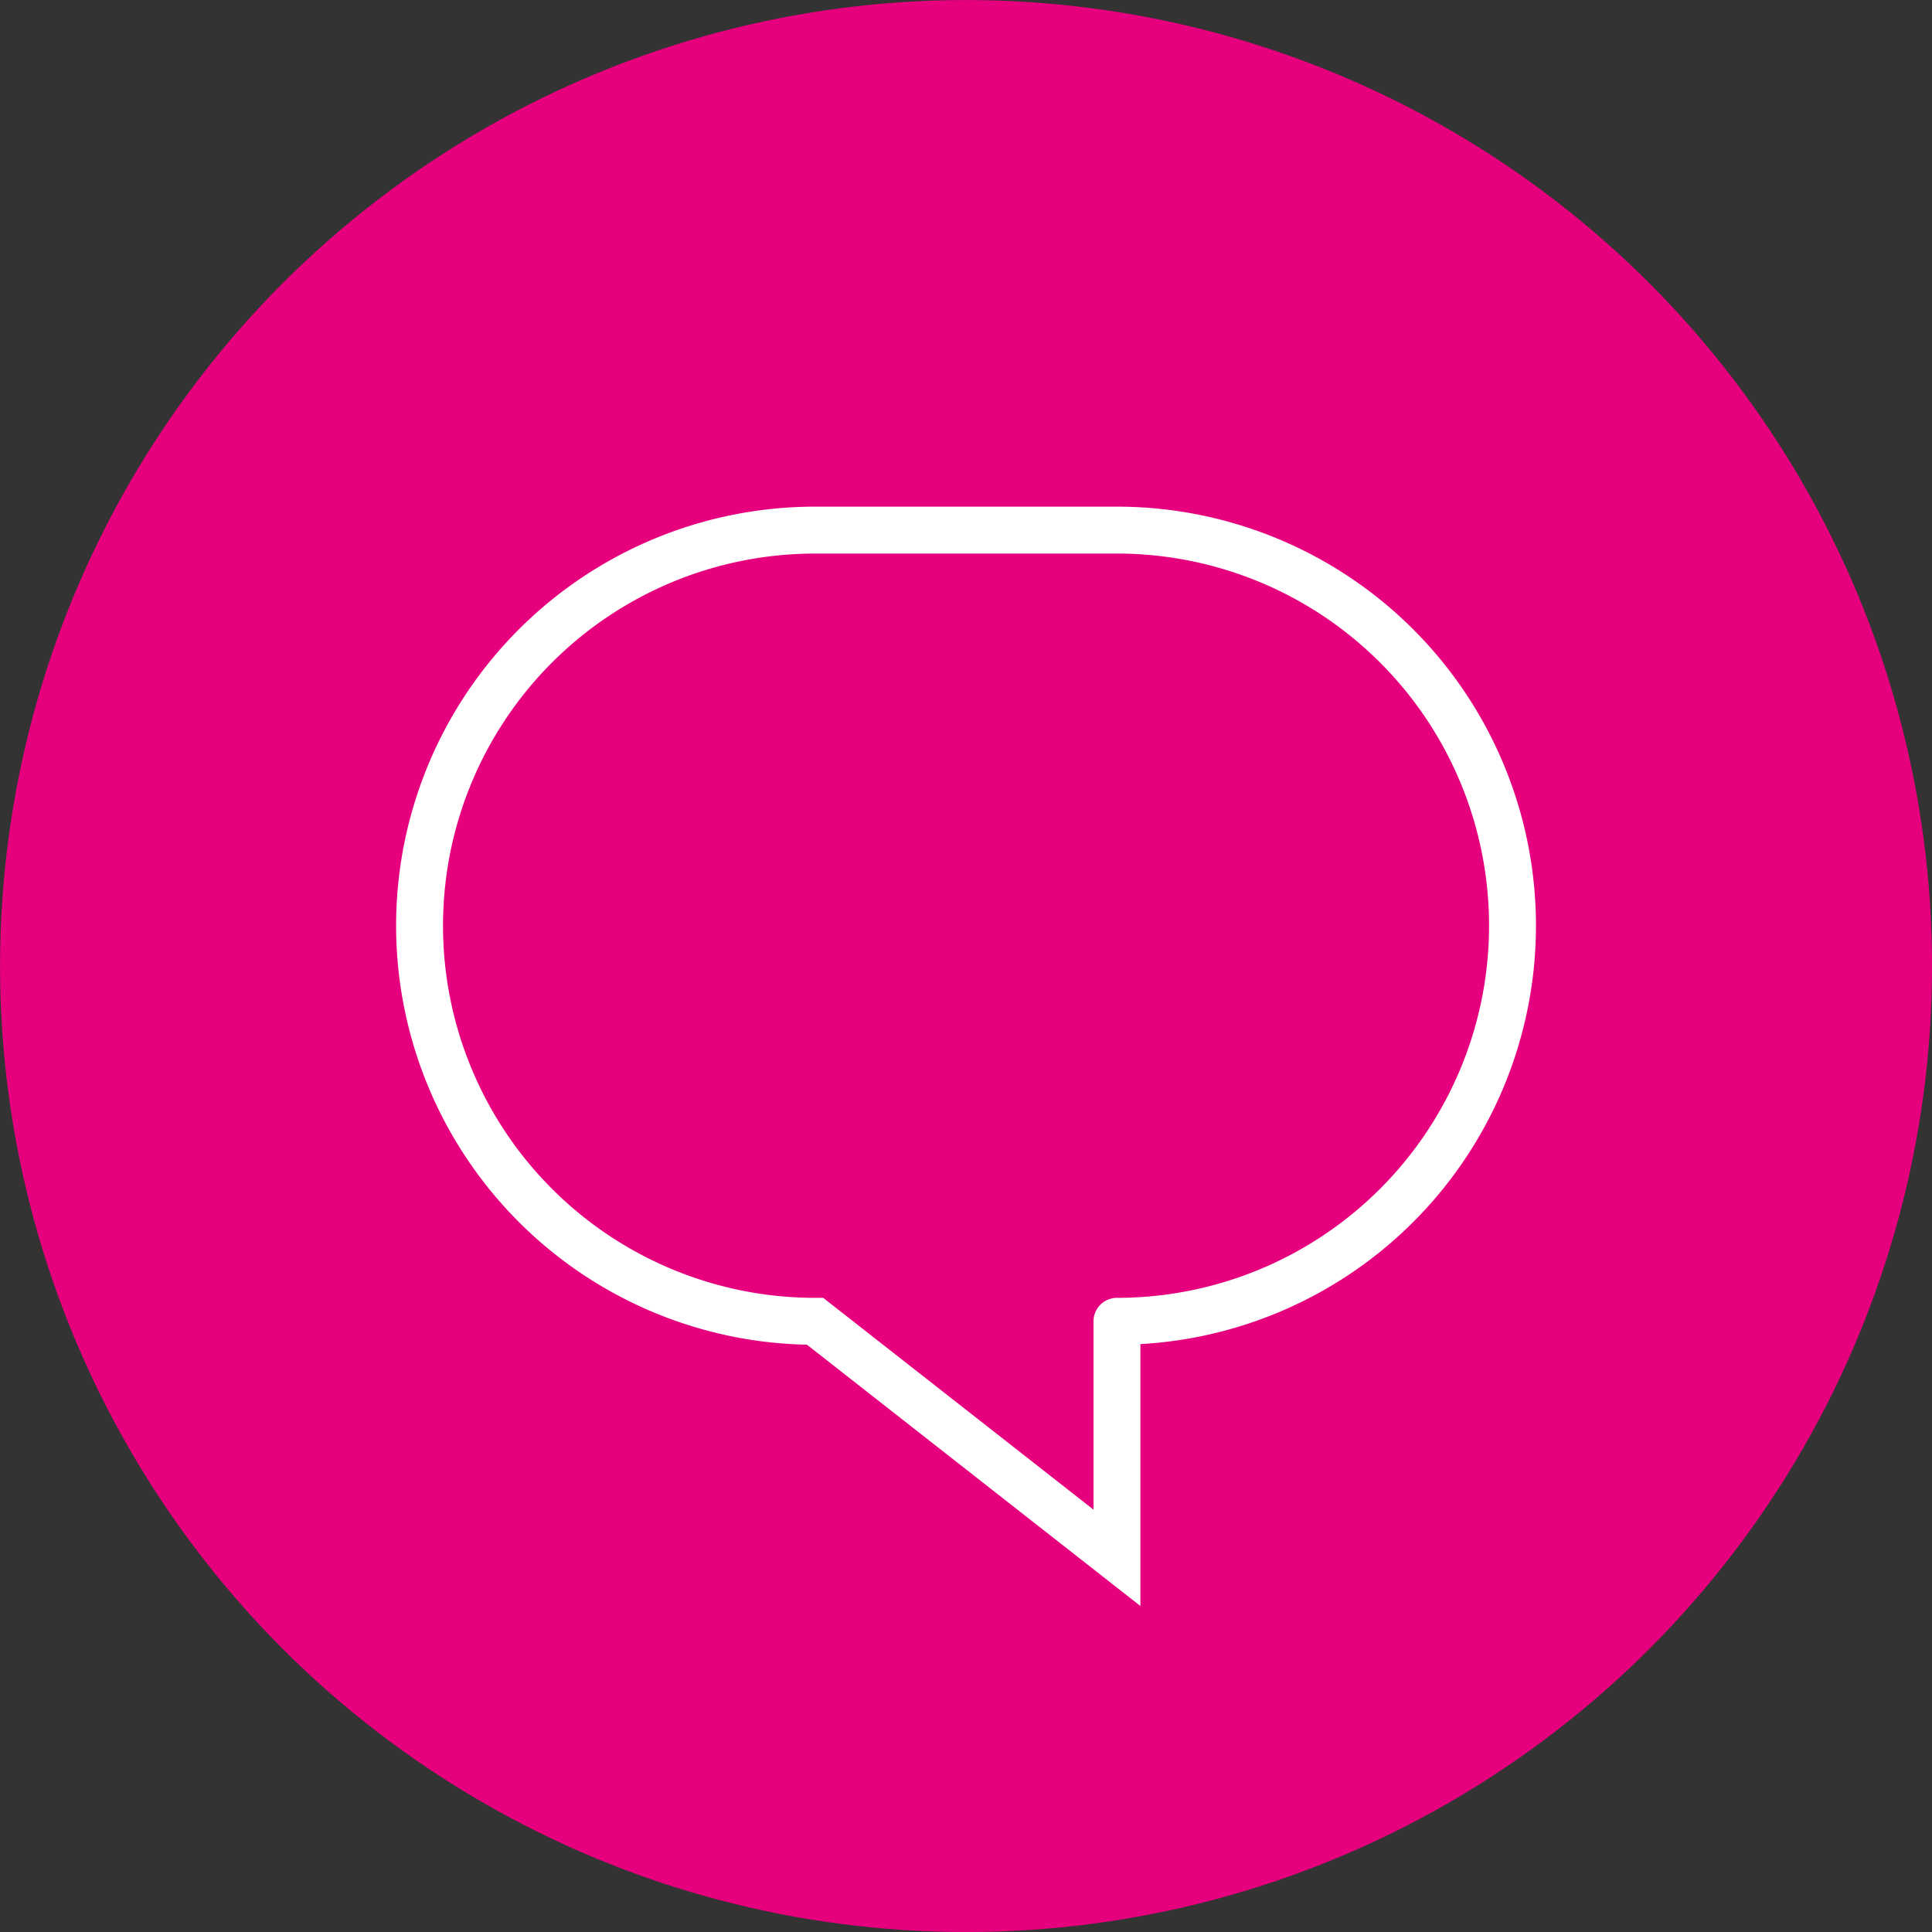 <svg xmlns="http://www.w3.org/2000/svg" width="26.565" height="26.565" viewBox="0 0 26.565 26.565">
  <rect x="0" y="0" width="26.565" height="26.565" fill="#333333" stroke="none"/>
  <g id="Composant_2_1" data-name="Composant 2 – 1" transform="translate(0.323 0.323)">
    <circle id="Ellipse_1" data-name="Ellipse 1" cx="12.96" cy="12.96" r="12.96" fill="#e6007e" stroke="#e6007e" stroke-linecap="round" stroke-miterlimit="10" stroke-width="0.645"/>
    <path id="Tracé_1" data-name="Tracé 1" d="M182.439-29.683a5.44,5.44,0,0,0,5.439-5.44h0a5.439,5.439,0,0,0-5.439-5.439h-4.15a5.439,5.439,0,0,0-5.439,5.439h0a5.44,5.44,0,0,0,5.439,5.44l4.15,3.252v-3.252" transform="translate(-167.404 47.528)" fill="none" stroke="#fff" stroke-linecap="round" stroke-miterlimit="10" stroke-width="0.645"/>
  </g>
</svg>